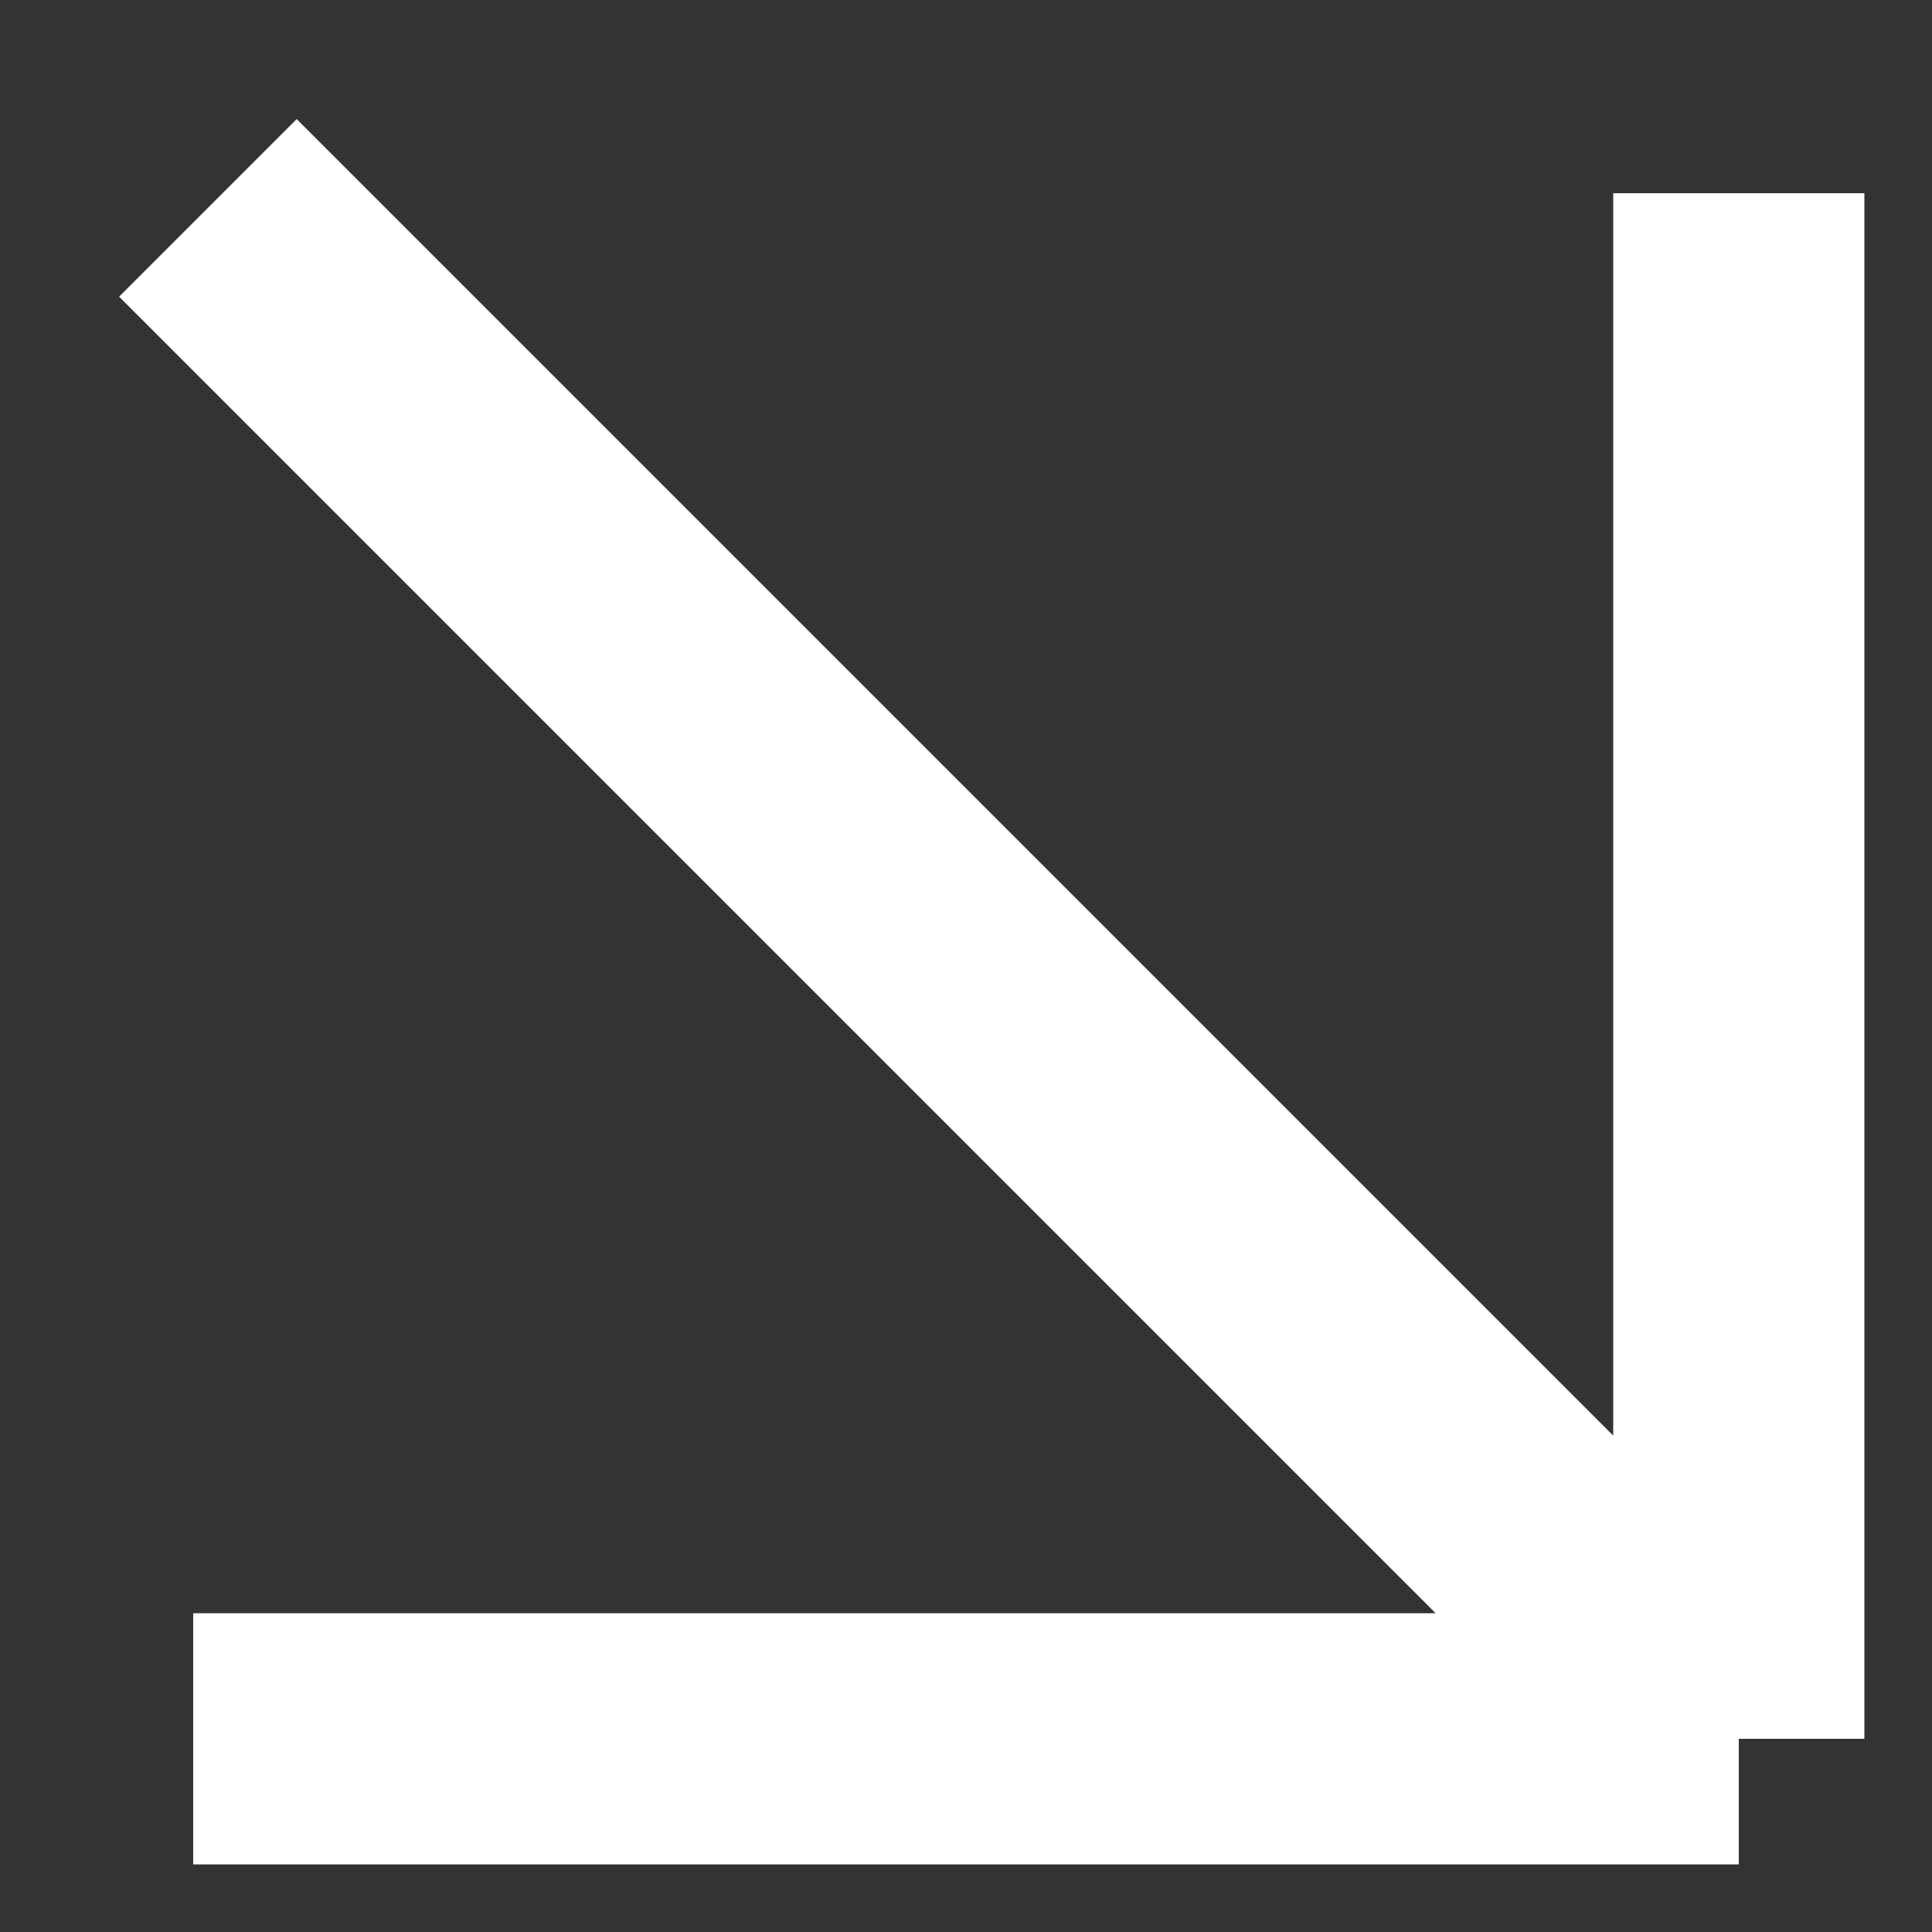 <?xml version="1.0" encoding="UTF-8"?> <svg xmlns="http://www.w3.org/2000/svg" width="10" height="10" viewBox="0 0 10 10" fill="none"><rect x="0" y="0" width="10" height="10" fill="#333333" stroke="none"/><path d="M1 9H9M9 9V1M9 9L1.076 1.076" stroke="white" stroke-width="1.3"></path></svg> 